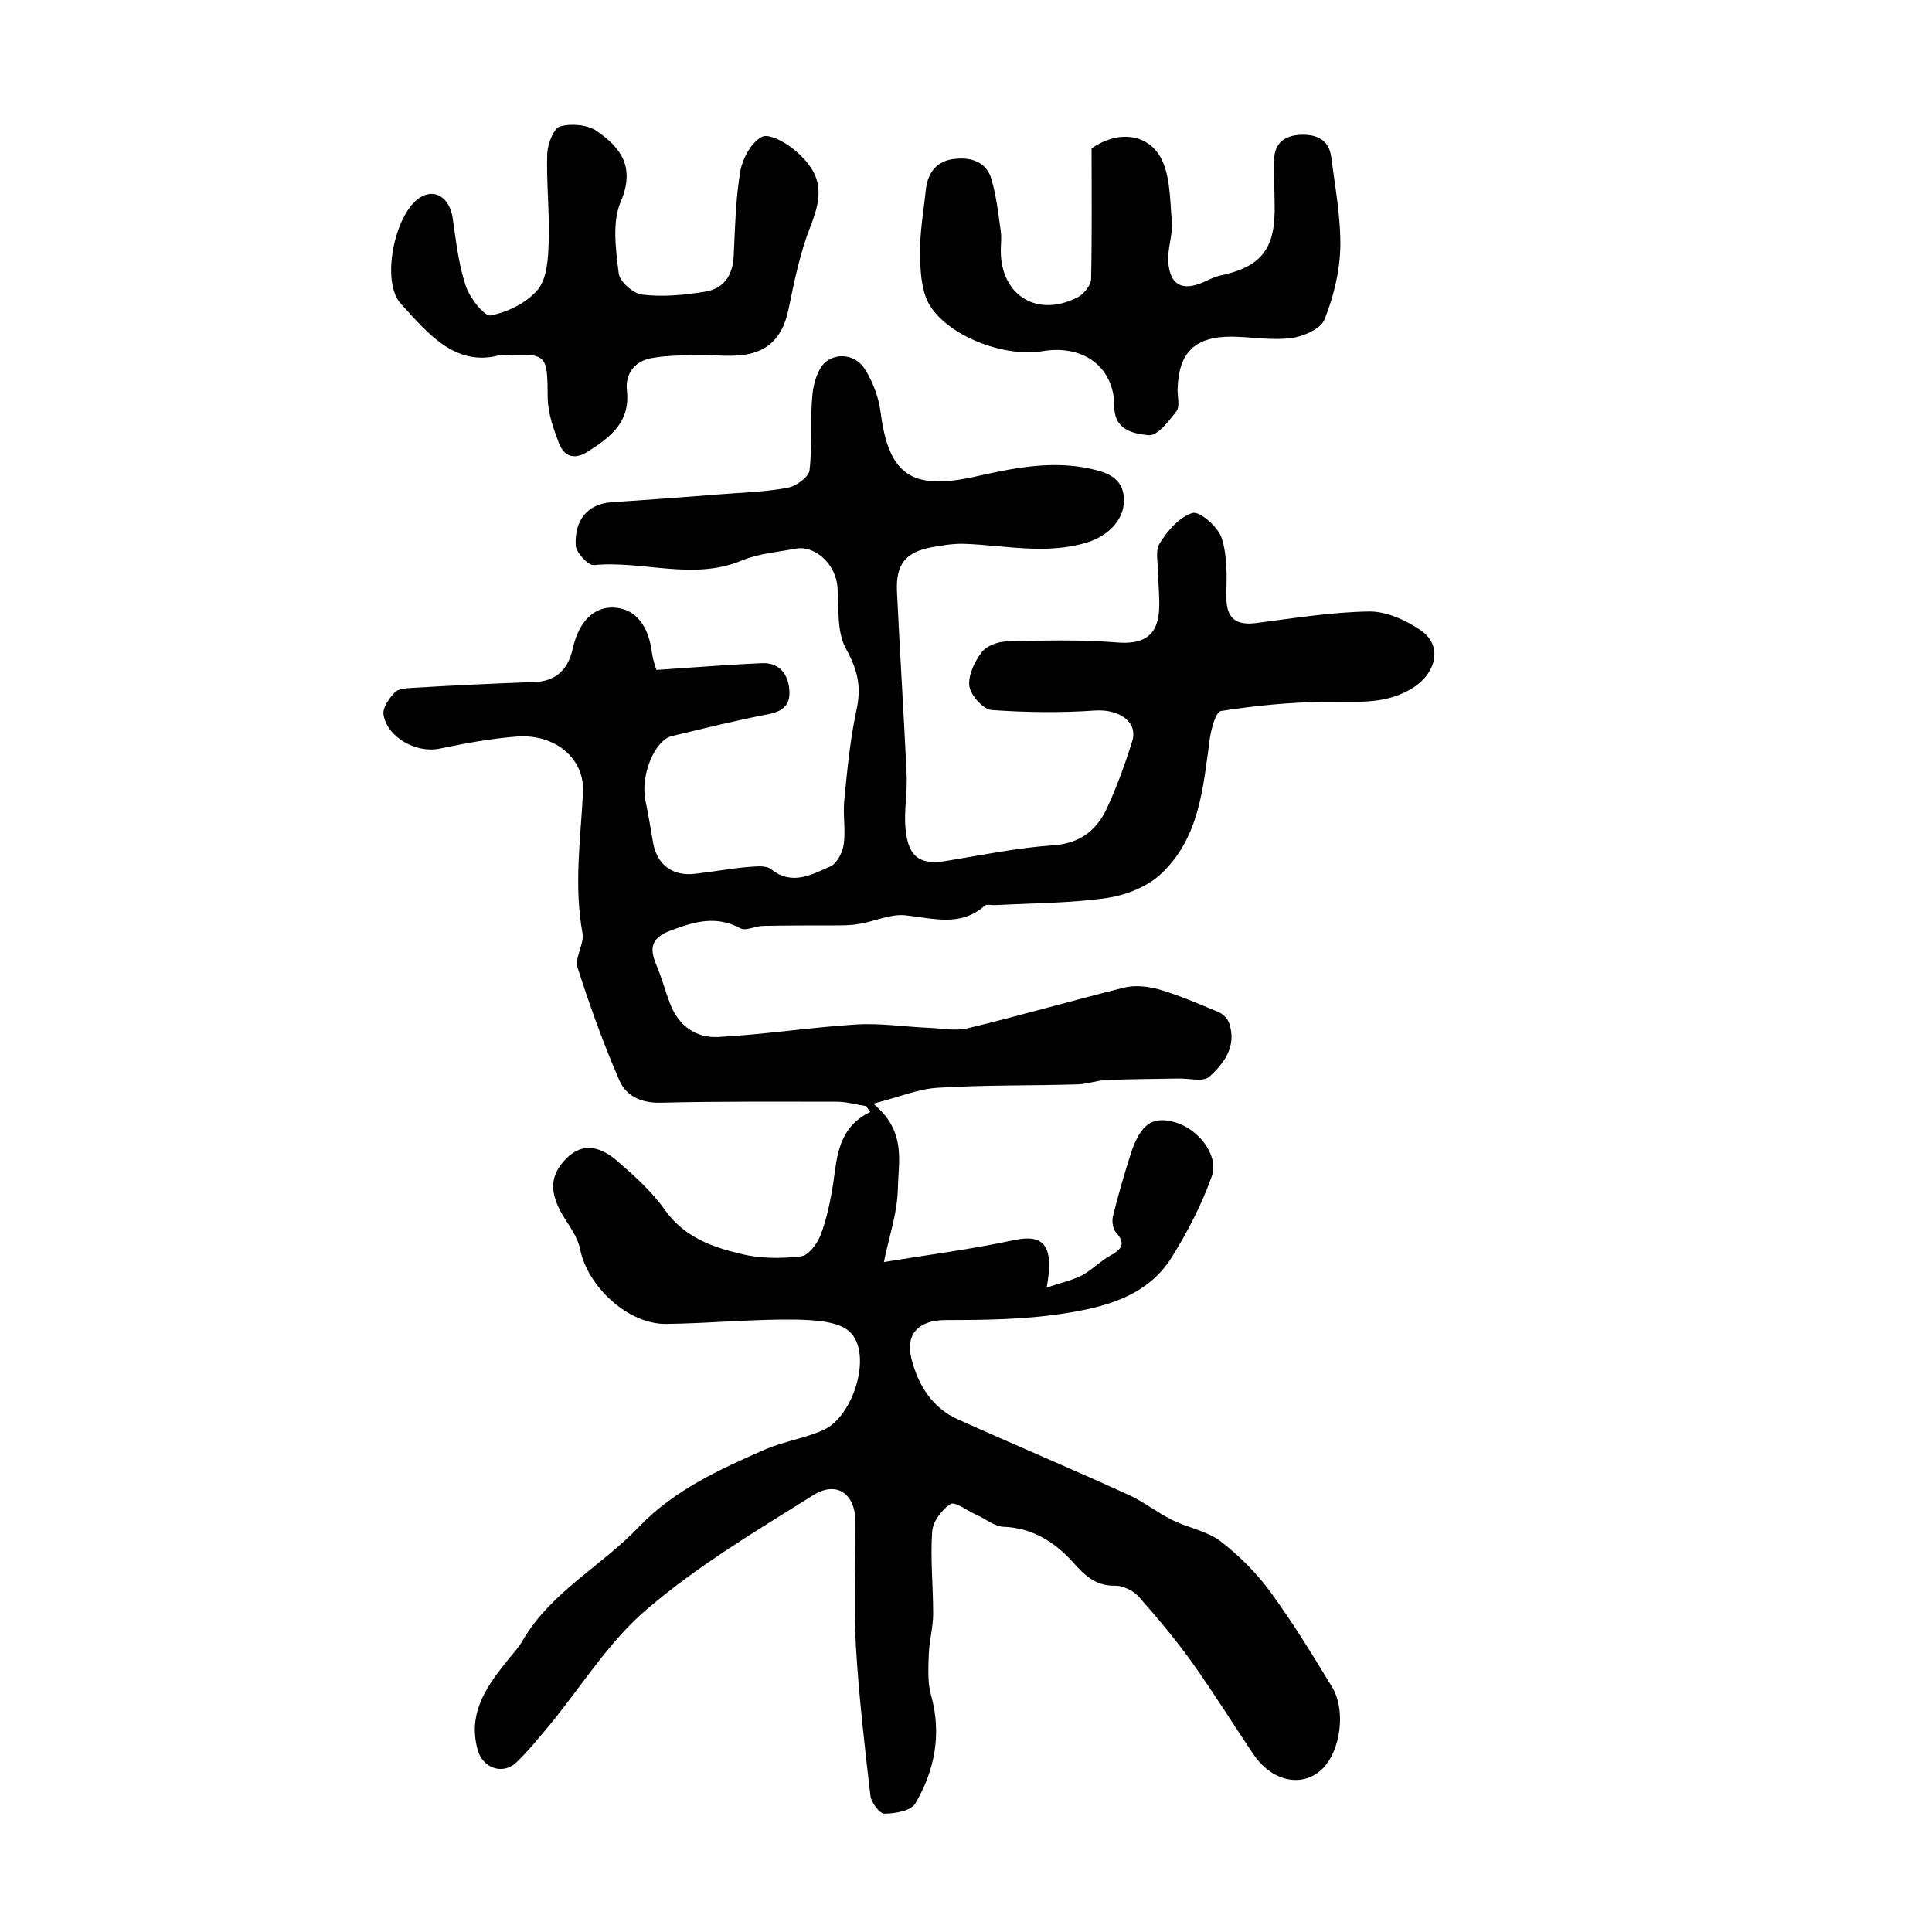 <?xml version="1.0" encoding="utf-8"?>
<!-- Generator: Adobe Illustrator 22.0.0, SVG Export Plug-In . SVG Version: 6.00 Build 0)  -->
<svg version="1.1" id="图层_1" xmlns="http://www.w3.org/2000/svg" xmlns:xlink="http://www.w3.org/1999/xlink" x="0px" y="0px"
	 viewBox="0 0 400 400" style="enable-background:new 0 0 400 400;" xml:space="preserve">
<style type="text/css">
	.st0{fill:#FFFFFF;}
</style>
<g>
	
	<path d="M179.3,229c-2-0.3-4-0.9-6-0.9c-12.2,0-24.3-0.1-36.5,0.2c-4.1,0.1-7.2-1.4-8.6-4.7c-3.3-7.6-6.1-15.4-8.6-23.2
		c-0.7-2.1,1.4-4.9,1-7.2c-1.8-9.8-0.4-19.4,0.1-29.1c0.4-7.1-5.8-12.2-13.7-11.6c-5.4,0.4-10.7,1.4-16,2.5
		c-4.7,1-10.9-2.3-11.6-7.1c-0.2-1.4,1.2-3.4,2.4-4.6c0.8-0.8,2.5-0.8,3.8-0.9c8.4-0.5,16.8-0.9,25.2-1.2c4.5-0.2,6.9-2.8,7.8-7
		c1.3-5.7,4.5-8.7,8.7-8.4c4.3,0.3,7,3.7,7.7,9.5c0.2,1.3,0.6,2.5,0.9,3.4c7.6-0.5,14.8-1.1,22-1.4c3.3-0.1,5.2,2.1,5.5,5.3
		c0.3,2.9-0.8,4.5-4,5.2c-6.8,1.3-13.6,3-20.3,4.6c-3.5,0.8-6.5,8-5.5,13.2c0.6,2.9,1.1,5.8,1.6,8.8c0.8,4.6,4,7.1,8.8,6.5
		c3.6-0.4,7.3-1.1,10.9-1.4c1.6-0.1,3.7-0.4,4.8,0.5c4.3,3.4,8.3,1.1,12.2-0.6c1.4-0.6,2.6-3,2.8-4.7c0.4-2.9-0.2-6,0.1-9
		c0.6-6.2,1.2-12.5,2.5-18.6c1.1-4.8,0.3-8.3-2.1-12.7c-2-3.5-1.5-8.5-1.8-12.8c-0.3-4.6-4.5-8.8-8.7-8c-3.7,0.7-7.6,1-11,2.4
		c-10.2,4.3-20.5,0-30.8,1c-1.1,0.1-3.6-2.6-3.7-4c-0.3-5.5,2.6-8.6,7.2-9c7.3-0.5,14.5-1,21.8-1.6c4.9-0.4,9.9-0.5,14.8-1.4
		c1.8-0.3,4.4-2.2,4.6-3.6c0.6-5.1,0.1-10.4,0.6-15.6c0.2-2.5,1.2-5.7,2.9-7c2.7-1.9,6.4-1.2,8.2,2c1.5,2.5,2.6,5.5,3,8.4
		c1.7,13.5,6.7,16.5,20.4,13.3c7.6-1.7,15.4-3.2,23.3-1.4c3.7,0.8,6.8,2.2,6.7,6.7c-0.1,4.2-3.7,7.3-7.6,8.5
		c-8.5,2.6-16.9,0.6-25.3,0.3c-2.3-0.1-4.7,0.3-6.9,0.7c-5.4,1-7.4,3.5-7.2,9c0.6,12.6,1.4,25.2,2,37.8c0.2,3.9-0.6,7.9-0.2,11.7
		c0.6,5.8,3.1,7.4,8.7,6.4c7.3-1.2,14.6-2.7,22-3.2c5.4-0.4,8.8-3.1,10.9-7.5c2.1-4.5,3.8-9.2,5.3-14c1.3-4.1-2.8-6.7-7.6-6.4
		c-7.2,0.5-14.4,0.4-21.5-0.1c-1.7-0.1-4.3-3-4.6-4.9c-0.3-2.2,1-5,2.5-7c1-1.4,3.5-2.3,5.3-2.3c7.5-0.2,15.1-0.4,22.6,0.2
		c5.6,0.5,8.7-1.3,8.9-7.1c0.1-2.3-0.2-4.6-0.2-7c0-2.2-0.7-4.8,0.3-6.4c1.6-2.6,4.1-5.5,6.8-6.3c1.5-0.4,5.2,2.8,6,5.1
		c1.2,3.6,1.1,7.8,1,11.7c-0.1,4.4,1.3,6.6,6.1,6c7.9-1,15.7-2.3,23.6-2.4c3.6,0,7.7,1.9,10.7,4c4.3,3.1,3.1,8.4-1.3,11.5
		c-5.9,4-12.3,3.1-18.8,3.2c-7.2,0.1-14.4,0.8-21.4,1.9c-1.1,0.2-2,3.6-2.3,5.6c-1.4,10.1-2.1,20.7-10.2,28.2
		c-2.8,2.6-7.1,4.3-11,4.9c-7.7,1.1-15.6,1.1-23.4,1.5c-0.7,0-1.6-0.2-2,0.1c-5.1,4.5-10.7,2.6-16.5,2c-3.1-0.3-6.4,1.3-9.6,1.8
		c-1.7,0.3-3.4,0.3-5.1,0.3c-4.9,0-9.8,0-14.7,0.1c-1.6,0-3.6,1.1-4.7,0.5c-5-2.7-9.5-1.4-14.3,0.4c-4.2,1.5-4.6,3.7-3.1,7.2
		c1.1,2.6,1.8,5.3,2.8,7.9c1.7,4.6,5.3,7.2,9.9,7c9.6-0.5,19.1-2,28.7-2.6c5-0.3,10.1,0.5,15.1,0.7c2.6,0.1,5.4,0.7,7.9,0.1
		c10.8-2.6,21.5-5.7,32.3-8.4c2.3-0.6,5-0.3,7.2,0.3c4.2,1.2,8.3,3,12.4,4.7c1,0.4,2,1.4,2.3,2.4c1.6,4.7-1.1,8.3-4.1,11
		c-1.3,1.2-4.3,0.3-6.6,0.4c-4.9,0.1-9.8,0.1-14.7,0.3c-2,0.1-3.9,0.8-5.8,0.9c-9.7,0.3-19.3,0.1-29,0.7c-4.1,0.2-8,1.9-13.5,3.3
		c6.9,5.7,5.2,11.9,5.1,17.5c-0.1,5.3-2,10.6-2.9,15.3c8.4-1.4,17.9-2.6,27.2-4.6c5.9-1.2,8.1,1.2,6.5,9.9c2.8-1,5.3-1.5,7.4-2.6
		c2-1.1,3.7-2.9,5.7-4c2.4-1.3,3.4-2.5,1.2-4.9c-0.6-0.7-0.8-2.2-0.6-3.2c1.1-4.5,2.4-8.9,3.8-13.3c2-5.9,4.4-7.5,8.9-6.3
		c4.9,1.3,9.3,6.8,7.8,11.2c-2.1,5.9-5,11.5-8.3,16.8c-5.1,8.2-14.1,10.4-22.7,11.7c-7.9,1.2-16.1,1.3-24.1,1.3
		c-5.5,0-8.4,2.8-7.1,8c1.4,5.5,4.3,10.2,9.7,12.6c11.8,5.3,23.7,10.3,35.5,15.7c3,1.4,5.6,3.5,8.6,5c3.3,1.7,7.3,2.3,10.2,4.5
		c3.9,3,7.5,6.6,10.4,10.6c4.6,6.3,8.7,13,12.7,19.6c2.7,4.4,1.9,12-1.2,16c-3.9,5-10.9,4.1-15.1-2.1c-4.3-6.4-8.4-13-12.9-19.3
		c-3.4-4.7-7.1-9.1-10.9-13.4c-1.1-1.2-3.2-2.2-4.8-2.2c-4,0.1-6.3-2.1-8.7-4.8c-3.8-4.2-8.4-7.2-14.5-7.4c-1.9-0.1-3.7-1.7-5.6-2.5
		c-1.8-0.8-4.4-2.8-5.3-2.2c-1.8,1.1-3.7,3.7-3.8,5.7c-0.4,5.6,0.2,11.3,0.2,17c0,2.8-0.8,5.6-0.9,8.3c-0.1,2.9-0.3,6,0.5,8.7
		c2.2,8,0.7,15.5-3.3,22.3c-0.9,1.5-4.2,2.1-6.4,2.1c-1,0-2.8-2.4-2.9-3.8c-1.2-10.3-2.4-20.7-3-31c-0.5-8.5,0-17.1-0.1-25.6
		c0-5.9-3.9-8.6-8.8-5.5c-11.8,7.4-23.9,14.6-34.4,23.6c-7.9,6.7-13.6,16.1-20.4,24.3c-2.1,2.5-4.2,5.1-6.6,7.4
		c-2.9,2.7-7,1.1-8-2.6c-2-7.2,1.4-12.5,5.5-17.7c1.3-1.7,2.9-3.3,3.9-5.1c5.9-10,16.3-15.3,24-23.4c7.3-7.6,16.7-11.9,26.1-16
		c3.9-1.7,8.3-2.3,12.2-4.1c6.1-2.8,10-15.5,5.5-20.1c-2.3-2.4-7.6-2.6-11.5-2.7c-8.9-0.1-17.8,0.8-26.7,0.9
		c-7.9,0.1-16.3-7.8-17.8-15.5c-0.5-2.5-2.2-4.7-3.6-7c-2.8-4.8-2.7-8.3,0.8-11.8c3.5-3.5,7.2-2.2,10.3,0.4
		c3.7,3.2,7.4,6.5,10.2,10.5c4,5.5,9.7,7.5,15.6,8.9c4,1,8.4,1,12.5,0.5c1.5-0.2,3.3-2.6,4-4.4c1.3-3.4,2-7,2.6-10.6
		c0.8-5.8,1.1-11.7,7.7-14.9C179.9,229.9,179.6,229.4,179.3,229z"/>
	<path d="M226,30.7c5.6-3.8,11.1-2.8,13.8,1.1c2.5,3.6,2.4,9.2,2.8,13.9c0.3,2.9-1,5.9-0.7,8.8c0.4,4.6,3,5.8,7.3,3.9
		c1.1-0.5,2.1-1,3.2-1.3c8.7-1.8,11.7-5.5,11.5-14.6c0-3.2-0.2-6.3-0.1-9.5c0.1-3.5,2.3-5,5.6-5.1c3.2-0.1,5.7,1,6.2,4.5
		c0.8,6.2,2,12.5,1.9,18.7c-0.1,5.1-1.4,10.4-3.3,15.1c-0.8,1.9-4.4,3.5-6.9,3.8c-3.9,0.5-8-0.2-12-0.3c-7.9-0.1-11.3,3.2-11.5,11
		c0,1.5,0.5,3.4-0.2,4.4c-1.6,2.1-4,5.2-5.8,5c-2.9-0.3-7.1-0.9-7.1-6c0-8.1-6.4-12.8-14.8-11.4c-9,1.5-21.9-4.2-24.3-11.4
		c-1.1-3.2-1.1-6.8-1.1-10.3c0.1-4,0.8-7.9,1.2-11.8c0.4-3.7,2.5-6,6-6.3c3.3-0.4,6.6,0.6,7.6,4.3c1,3.5,1.4,7.1,1.9,10.7
		c0.2,1.3,0,2.7,0,4c0,9.3,7.6,14,16,9.6c1.3-0.7,2.7-2.5,2.7-3.8C226.1,48.9,226,39.8,226,30.7z"/>
	<path d="M103.2,73.6c-9.1,2.3-14.7-4.7-20.2-10.7c-4.2-4.6-1.3-18.5,3.8-21.9c3.1-2.1,6.2-0.2,6.9,4c0.7,4.7,1.2,9.6,2.7,14.1
		c0.8,2.5,3.9,6.5,5.2,6.2c3.6-0.7,7.6-2.7,9.8-5.4c1.9-2.4,2.1-6.5,2.2-9.9c0.2-6.1-0.5-12.2-0.3-18.2c0.1-2,1.3-5.2,2.6-5.6
		c2.3-0.7,5.7-0.4,7.6,0.9c5,3.4,8.1,7.5,5,14.7c-1.8,4.2-1,9.9-0.4,14.8c0.2,1.7,3,4.2,4.9,4.4c4.2,0.5,8.6,0.1,12.9-0.6
		c3.9-0.6,5.8-3.3,6-7.4c0.3-5.9,0.4-11.9,1.4-17.7c0.5-2.6,2.3-5.9,4.5-7c1.5-0.7,5.1,1.3,7,3c5.5,4.8,5.6,8.9,3.1,15.3
		c-2.2,5.5-3.4,11.4-4.6,17.2c-1.1,5.6-3.9,9-9.5,9.7c-3.3,0.4-6.6-0.1-9.9,0c-3.1,0.1-6.3,0.1-9.3,0.7c-3.3,0.7-5.2,3.3-4.8,6.7
		c0.7,6.5-3.4,9.6-8.1,12.6c-2.9,1.8-4.9,1-6-1.8c-1.1-2.9-2.2-6-2.3-9.1C113.3,73.1,113.5,73.1,103.2,73.6z"/>
</g>
</svg>

